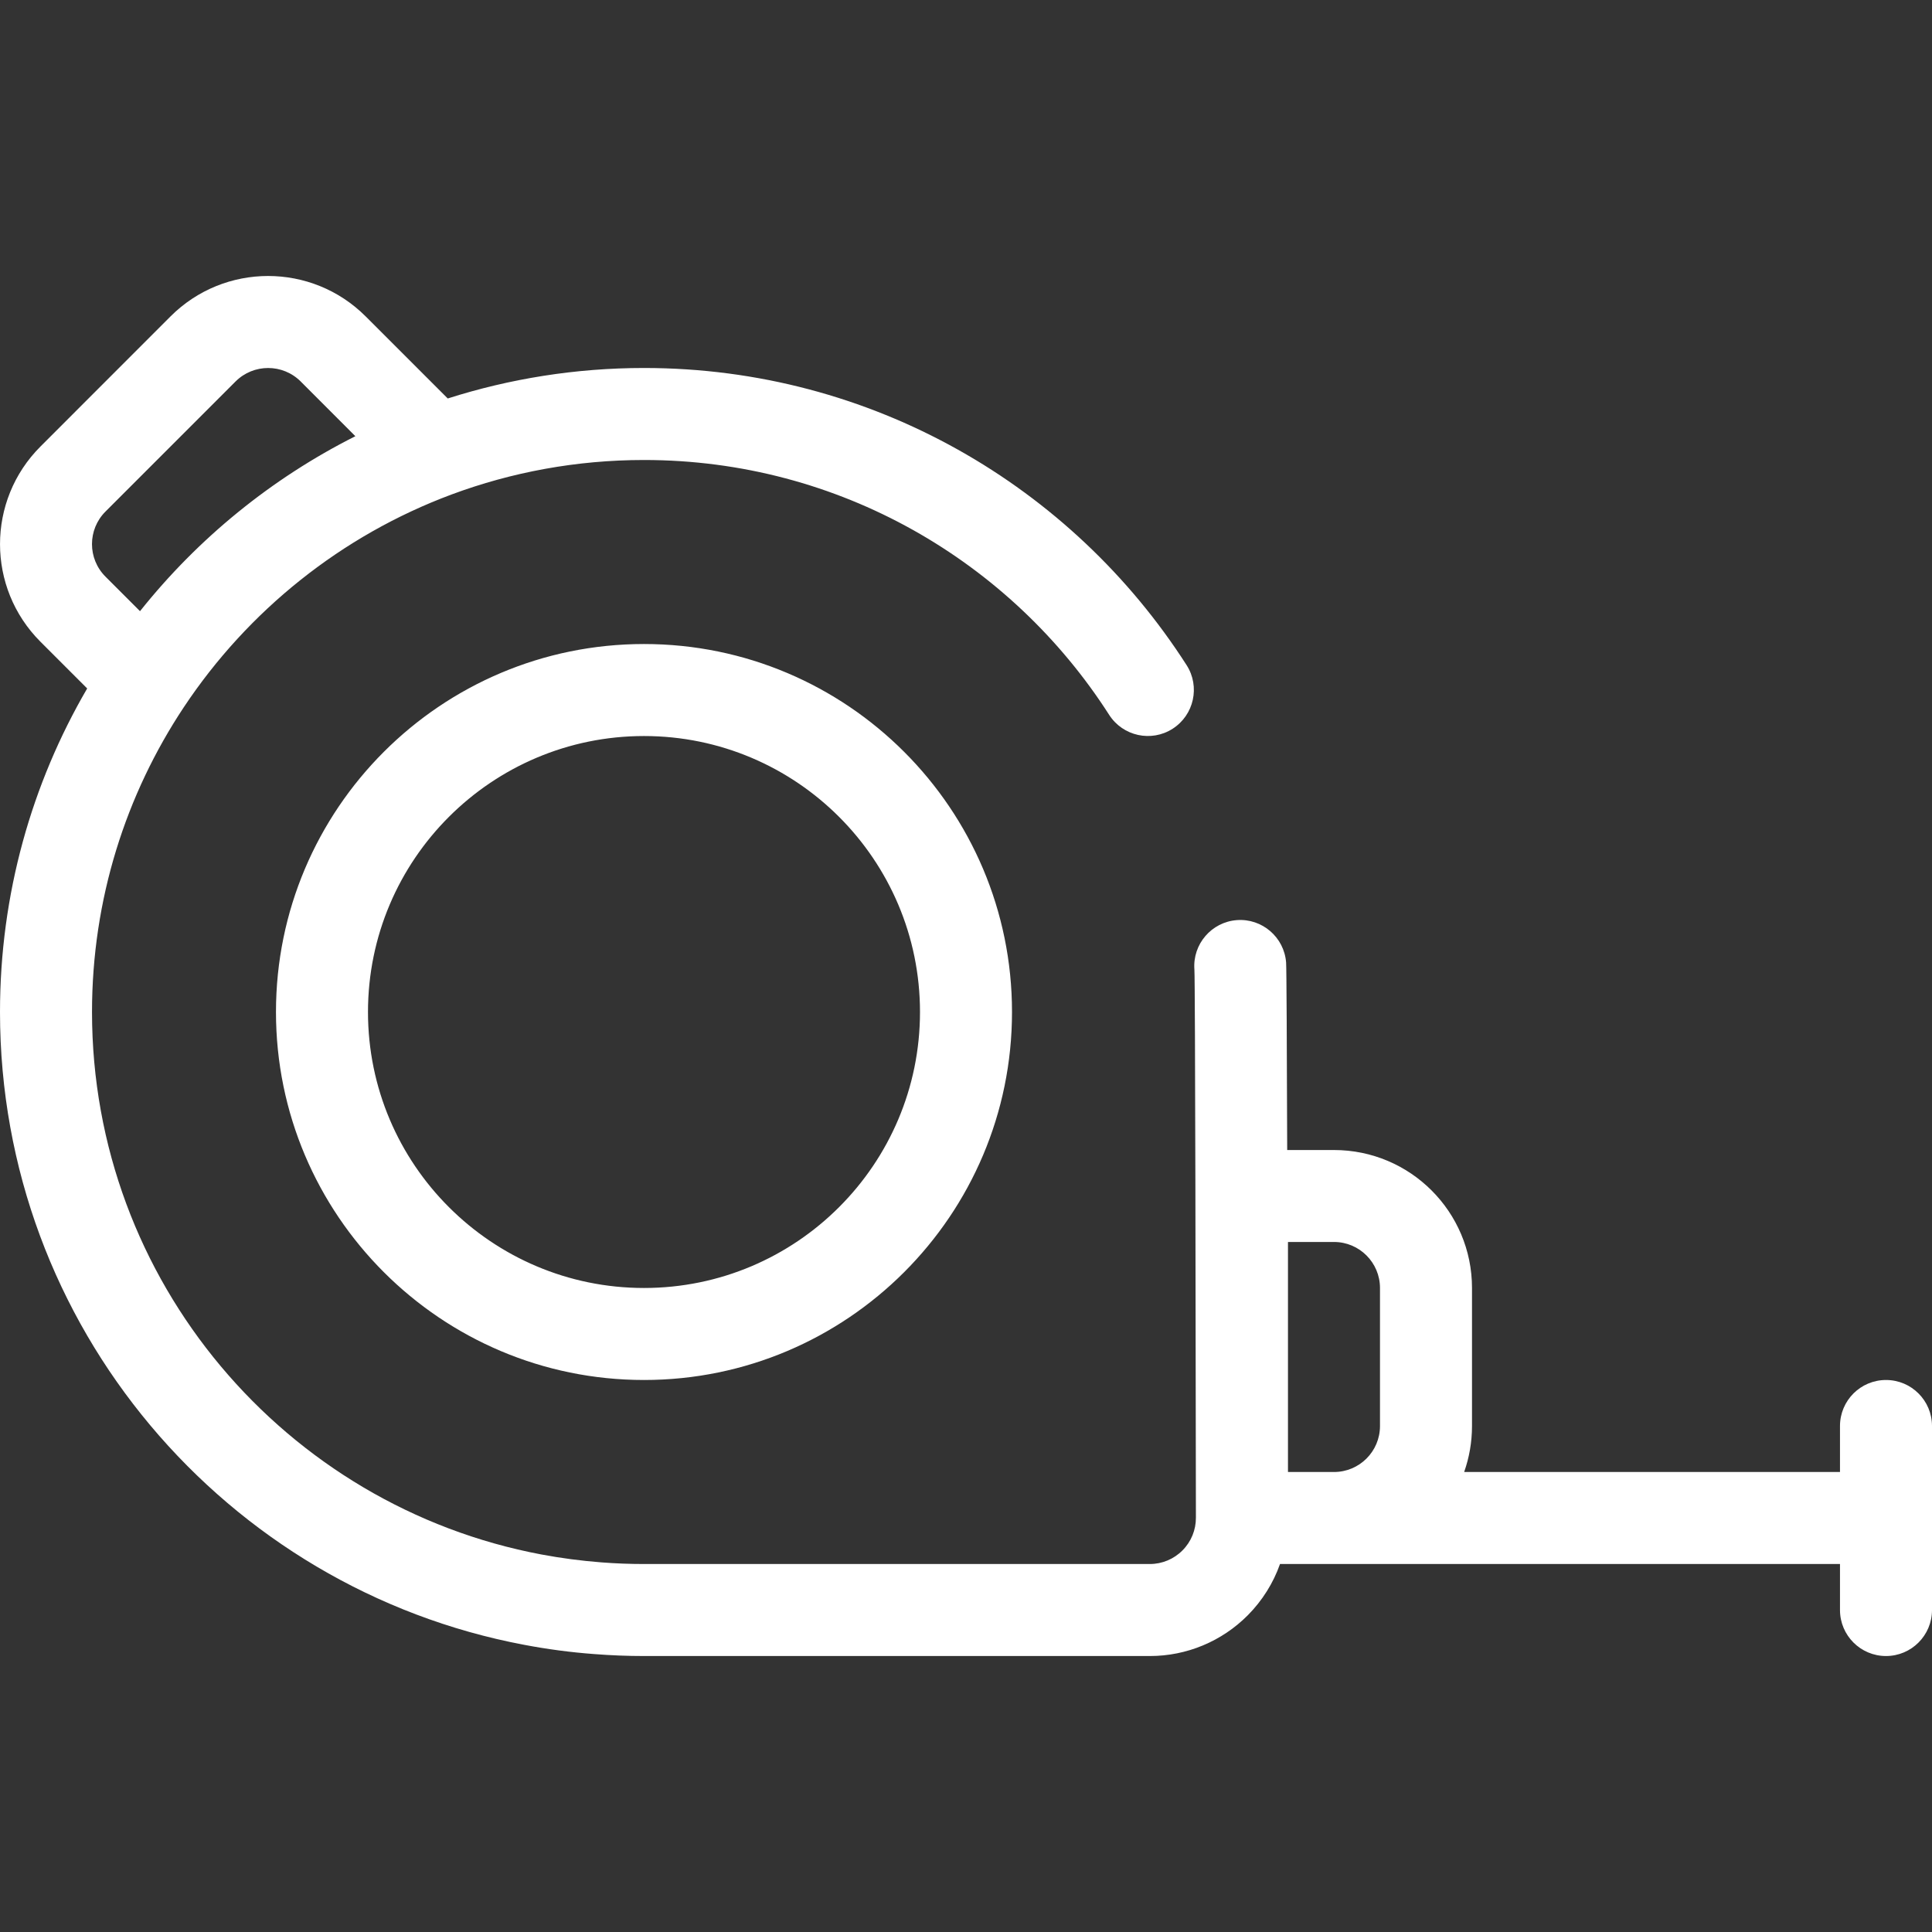 <?xml version="1.0" encoding="UTF-8"?> <svg xmlns="http://www.w3.org/2000/svg" width="32" height="32" viewBox="0 0 32 32" fill="none"><rect x="0" y="0" width="32" height="32" fill="#333333" stroke="none"/><path fill-rule="evenodd" clip-rule="evenodd" d="M30.476 25.905H21.201C21.09 26.22 20.908 26.511 20.668 26.753C20.238 27.186 19.655 27.429 19.046 27.429C17.544 27.429 15.218 27.429 13.397 27.429H10.667C10.391 27.429 10.117 27.418 9.847 27.397C9.453 27.368 9.065 27.316 8.685 27.244C3.743 26.314 6.81196e-08 21.972 6.81196e-08 16.762C6.81196e-08 14.809 0.526 12.978 1.444 11.403L0.67 10.629C-0.223 9.736 -0.223 8.289 0.67 7.396L2.824 5.241C3.717 4.348 5.164 4.348 6.057 5.241L7.416 6.6C8.441 6.273 9.534 6.095 10.667 6.095C14.44 6.095 17.758 8.058 19.654 11.017C19.881 11.371 19.777 11.843 19.423 12.07C19.07 12.297 18.598 12.194 18.371 11.84C16.745 9.302 13.901 7.619 10.667 7.619C9.547 7.619 8.473 7.821 7.48 8.19C5.656 8.869 4.106 10.116 3.045 11.713C2.084 13.16 1.524 14.896 1.524 16.762C1.524 21.227 4.731 24.949 8.967 25.747C9.293 25.808 9.625 25.852 9.963 25.878C10.195 25.896 10.43 25.905 10.667 25.905H13.397H19.046C19.249 25.905 19.444 25.823 19.586 25.679C19.73 25.535 19.809 25.34 19.808 25.137V25.133C19.804 22.245 19.797 16.248 19.783 16.058C19.751 15.639 20.066 15.272 20.485 15.24C20.904 15.208 21.27 15.523 21.302 15.942C21.309 16.03 21.315 17.356 21.32 19.048H22.095C23.358 19.048 24.381 20.071 24.381 21.333V23.619C24.381 23.887 24.335 24.142 24.251 24.381H30.476V23.619C30.476 23.198 30.817 22.857 31.238 22.857C31.659 22.857 32 23.198 32 23.619V26.667C32 27.087 31.659 27.429 31.238 27.429C30.817 27.429 30.476 27.087 30.476 26.667V25.905ZM5.886 7.225L4.98 6.318C4.682 6.021 4.2 6.021 3.902 6.318L1.747 8.473C1.449 8.771 1.449 9.253 1.747 9.551L2.319 10.123C3.28 8.917 4.497 7.924 5.886 7.225ZM22.095 24.381C22.516 24.381 22.857 24.04 22.857 23.619V21.333C22.857 20.913 22.516 20.571 22.095 20.571H21.333V24.381H22.095ZM10.667 10.667C14.03 10.667 16.762 13.398 16.762 16.762C16.762 20.126 14.03 22.857 10.667 22.857C7.303 22.857 4.571 20.126 4.571 16.762C4.571 13.398 7.303 10.667 10.667 10.667ZM10.667 12.191C8.144 12.191 6.095 14.239 6.095 16.762C6.095 19.285 8.144 21.333 10.667 21.333C13.189 21.333 15.238 19.285 15.238 16.762C15.238 14.239 13.189 12.191 10.667 12.191Z" fill="white"></path></svg> 